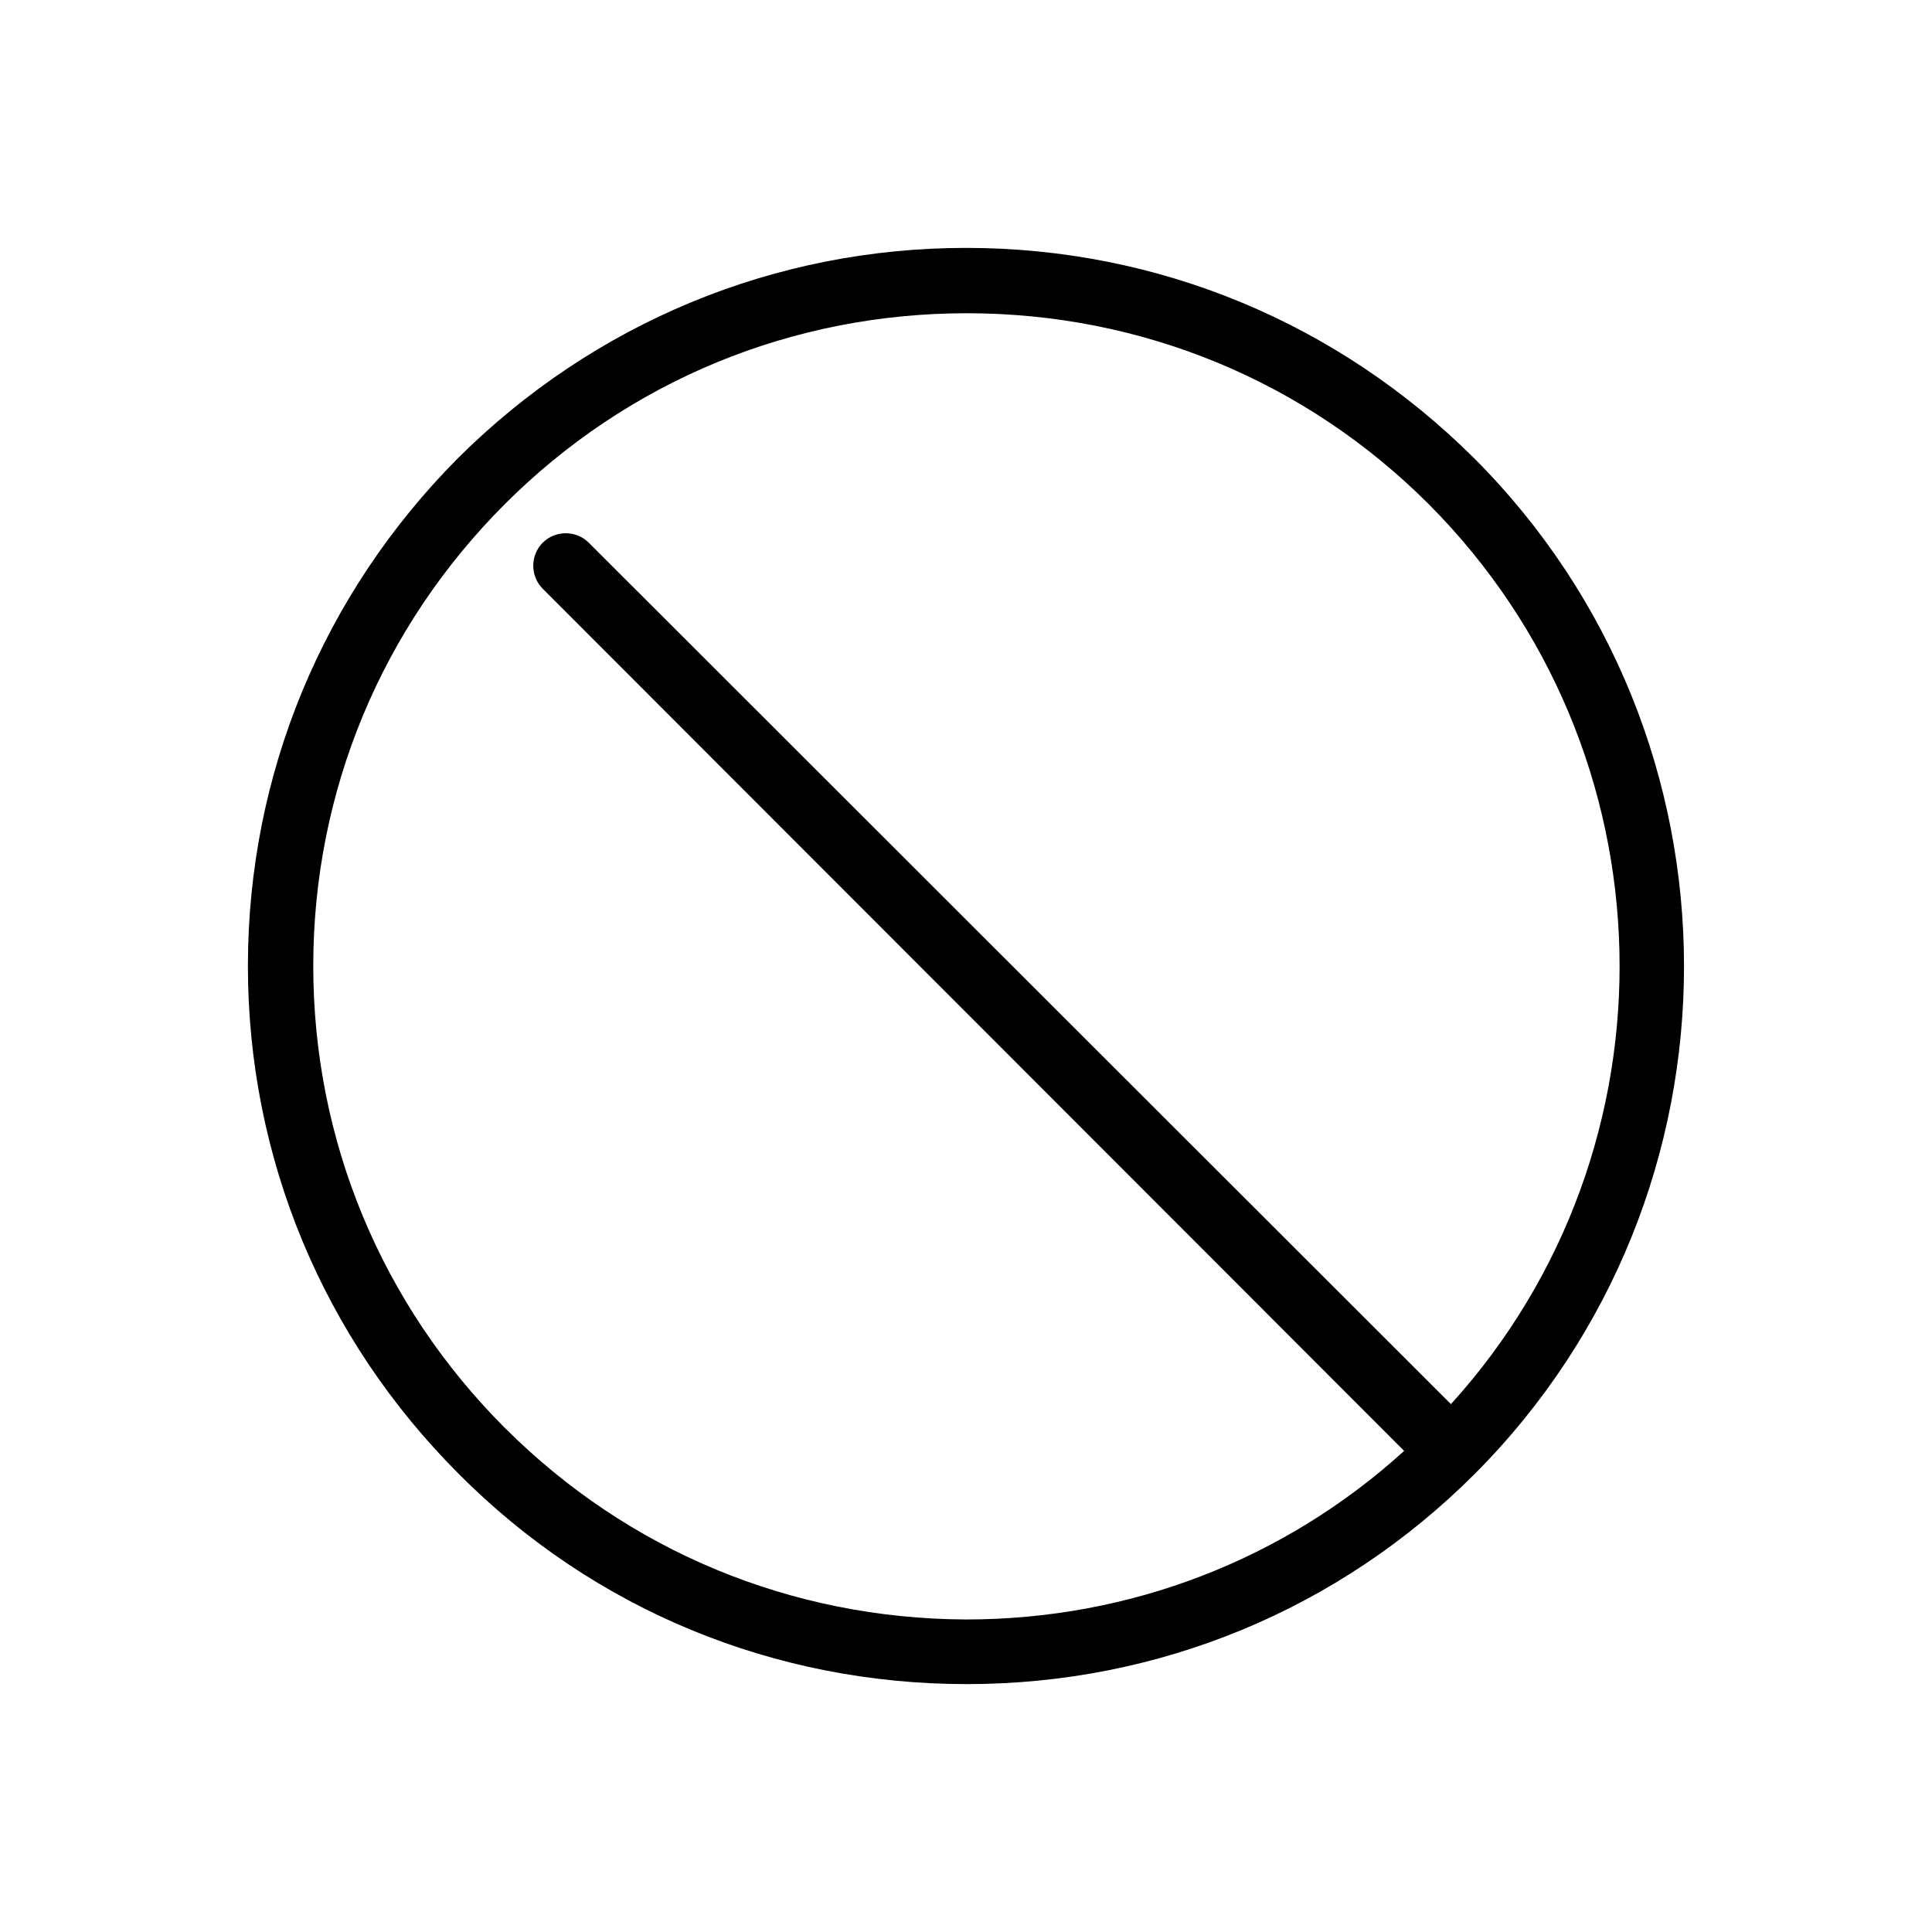 <?xml version="1.0" encoding="UTF-8"?>
<!-- Uploaded to: ICON Repo, www.svgrepo.com, Generator: ICON Repo Mixer Tools -->
<svg fill="#000000" width="800px" height="800px" version="1.1" viewBox="144 144 512 512" xmlns="http://www.w3.org/2000/svg">
 <path d="m534.61 265.39c-36.016-35.816-83.641-55.695-134.61-55.695-50.773 0-98.598 19.875-134.61 55.695-35.812 36.016-55.691 83.836-55.691 134.61 0 50.773 19.875 98.598 55.891 134.61 35.816 36.016 83.641 55.695 134.61 55.695 50.773 0 98.598-19.68 134.61-55.695 73.996-74.195 73.996-195.03-0.199-269.23zm-256.82 257.02c-32.668-32.668-50.773-76.16-50.773-122.41s18.105-89.742 50.773-122.41c32.668-32.668 76.16-50.578 122.41-50.578s89.742 17.91 122.41 50.578c65.336 65.535 67.504 170.62 5.902 238.52l-228.48-228.29c-3.344-3.344-8.855-3.344-12.203 0-3.344 3.344-3.344 8.855 0 12.203l228.29 228.48c-31.883 28.93-72.816 44.672-116.11 44.672-46.246-0.195-89.543-18.102-122.21-50.77z"/>
</svg>